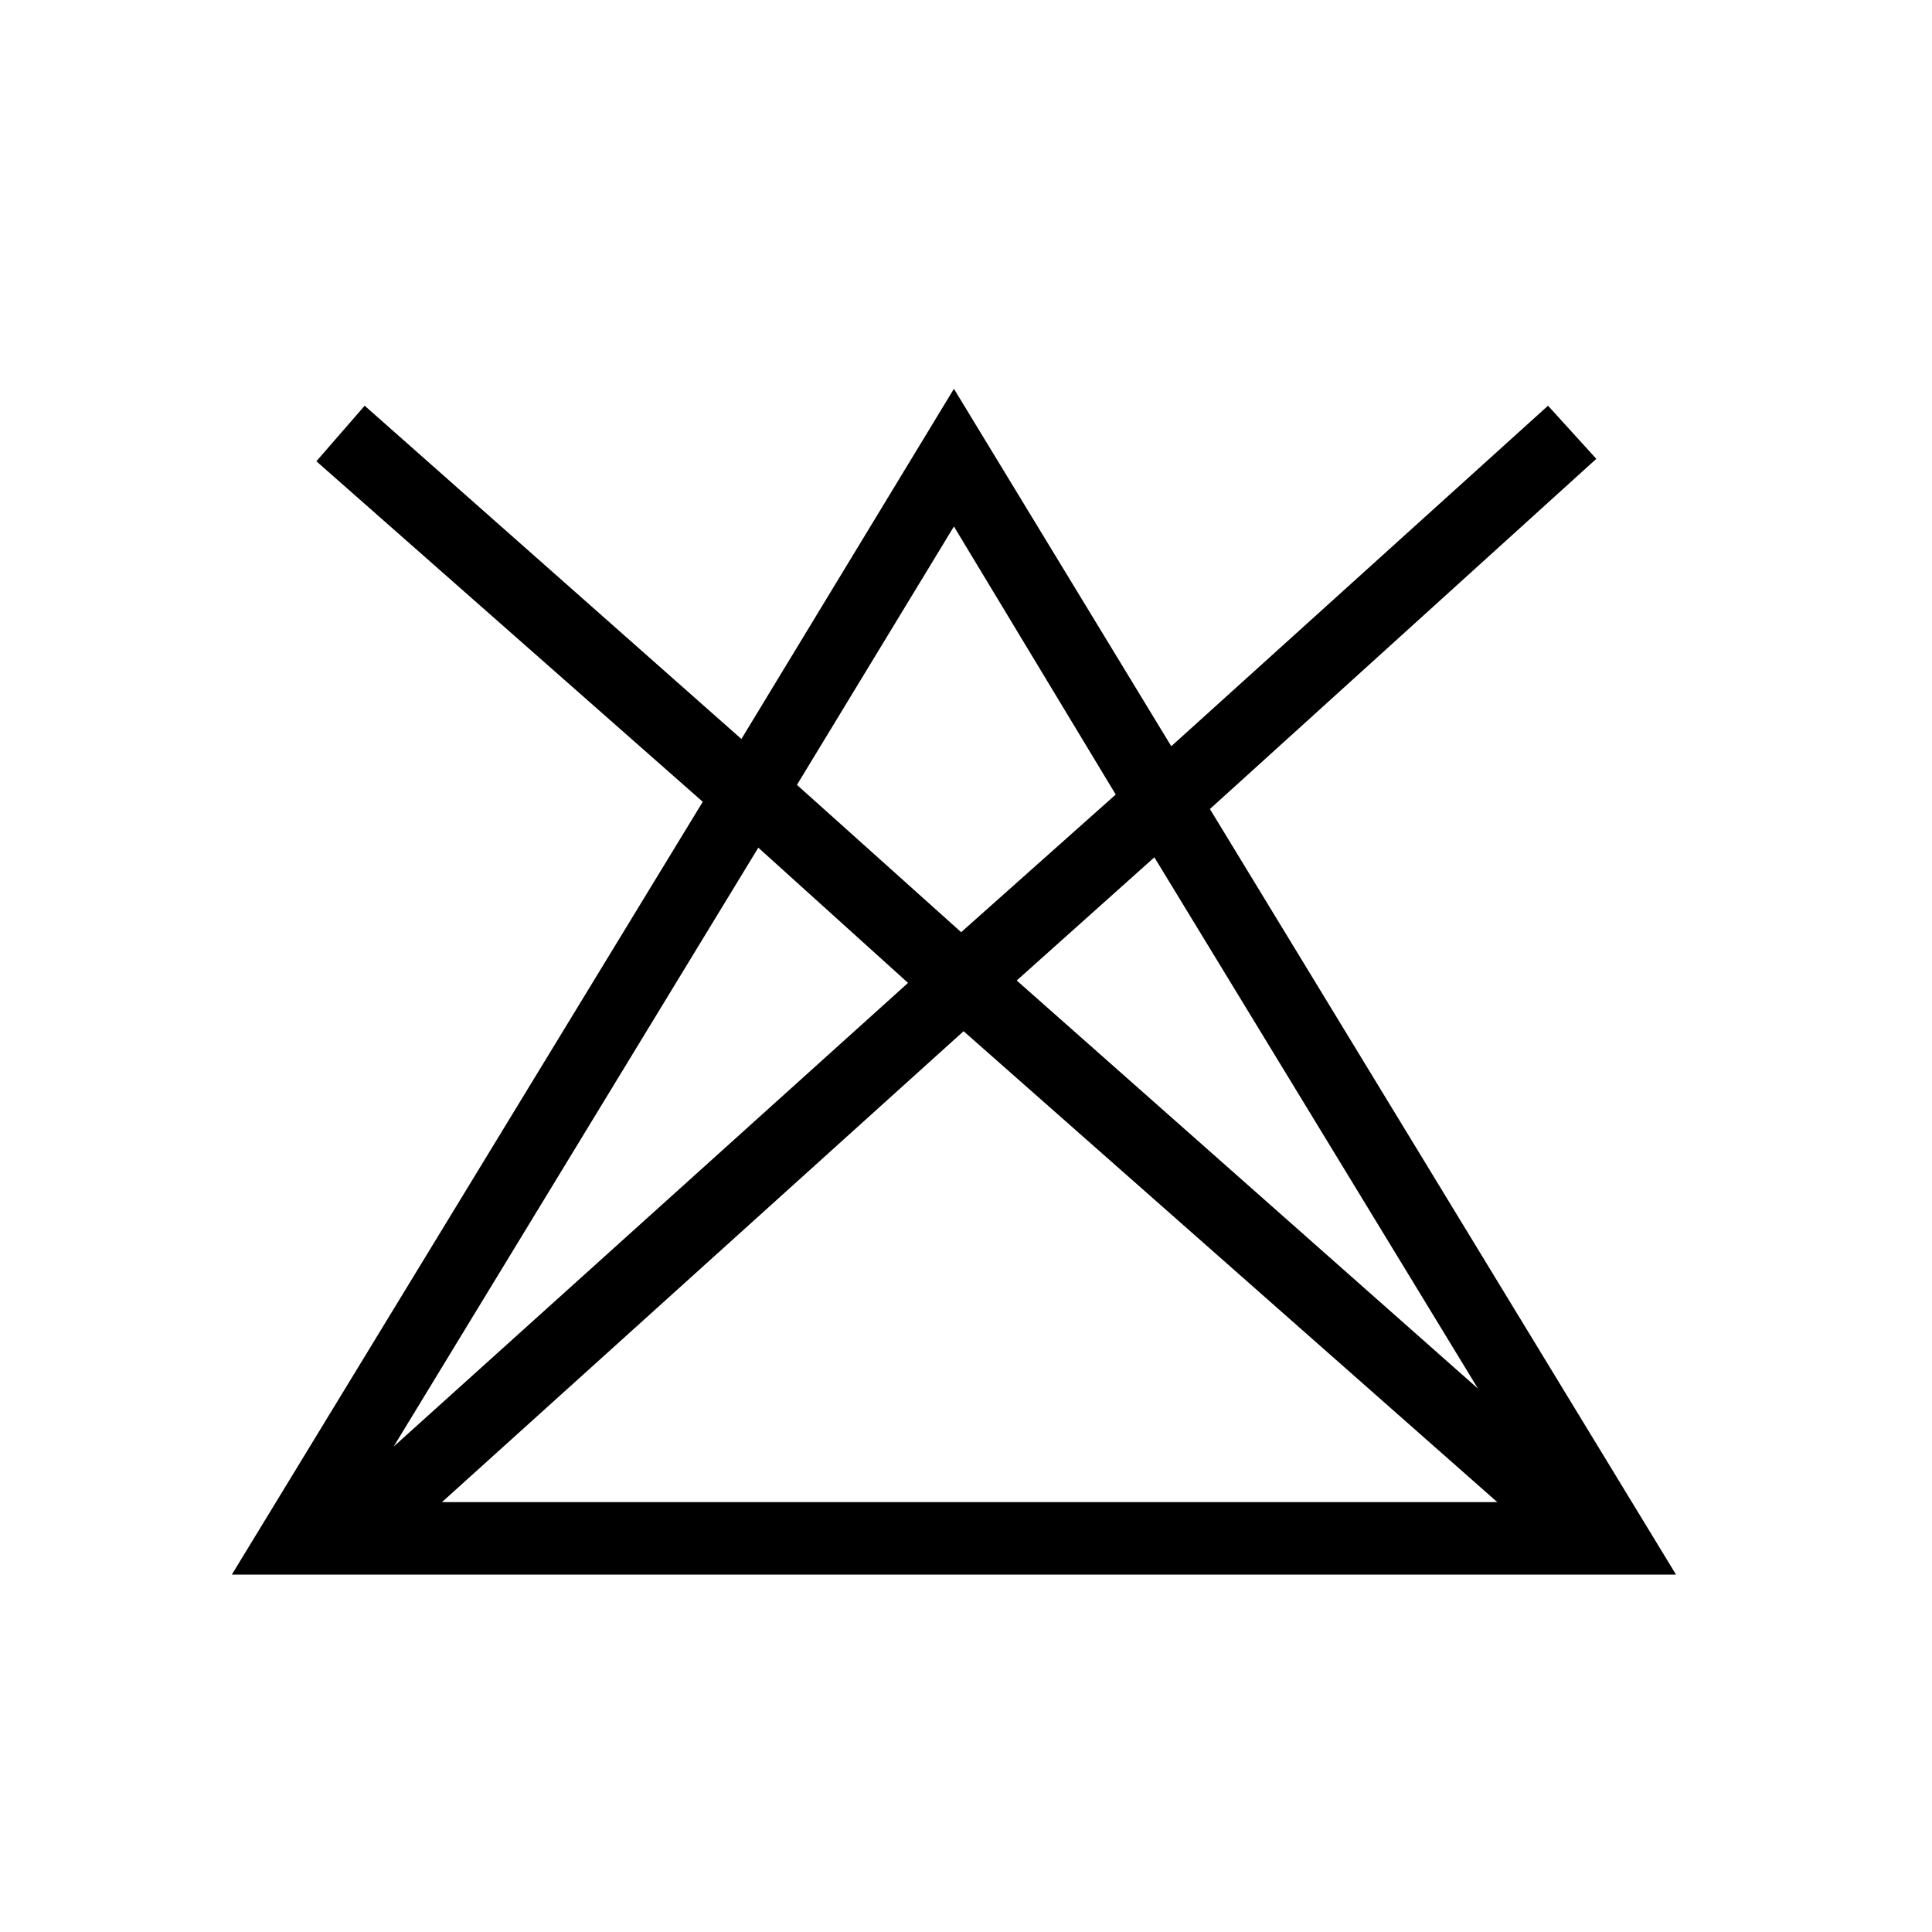 <?xml version="1.0" encoding="utf-8"?>
<!-- Generator: Adobe Illustrator 23.0.1, SVG Export Plug-In . SVG Version: 6.00 Build 0)  -->
<svg version="1.1" id="Vrstva_1" xmlns="http://www.w3.org/2000/svg" xmlns:xlink="http://www.w3.org/1999/xlink" x="0px" y="0px"
	 width="80px" height="80px" viewBox="0 0 80 80" enable-background="new 0 0 80 80" xml:space="preserve">
<path d="M69.4,65.2L50.1,33.5l16-14.5l-2-2.2L48.5,30.9l-9-14.8l-8.8,14.5L15.1,16.8l-2,2.3l16,14.1l-19.5,32H69.4z M18.3,62.2
	l21.6-19.5L62,62.2H18.3z M61.2,57.5L42.1,40.6l5.7-5.1L61.2,57.5z M39.5,21.8l6.7,11.1l-6.4,5.7L33,32.5L39.5,21.8z M37.6,40.7
	L16.3,59.9l15.1-24.8L37.6,40.7z"/>
<g>
</g>
<g>
</g>
<g>
</g>
<g>
</g>
<g>
</g>
<g>
</g>
</svg>
